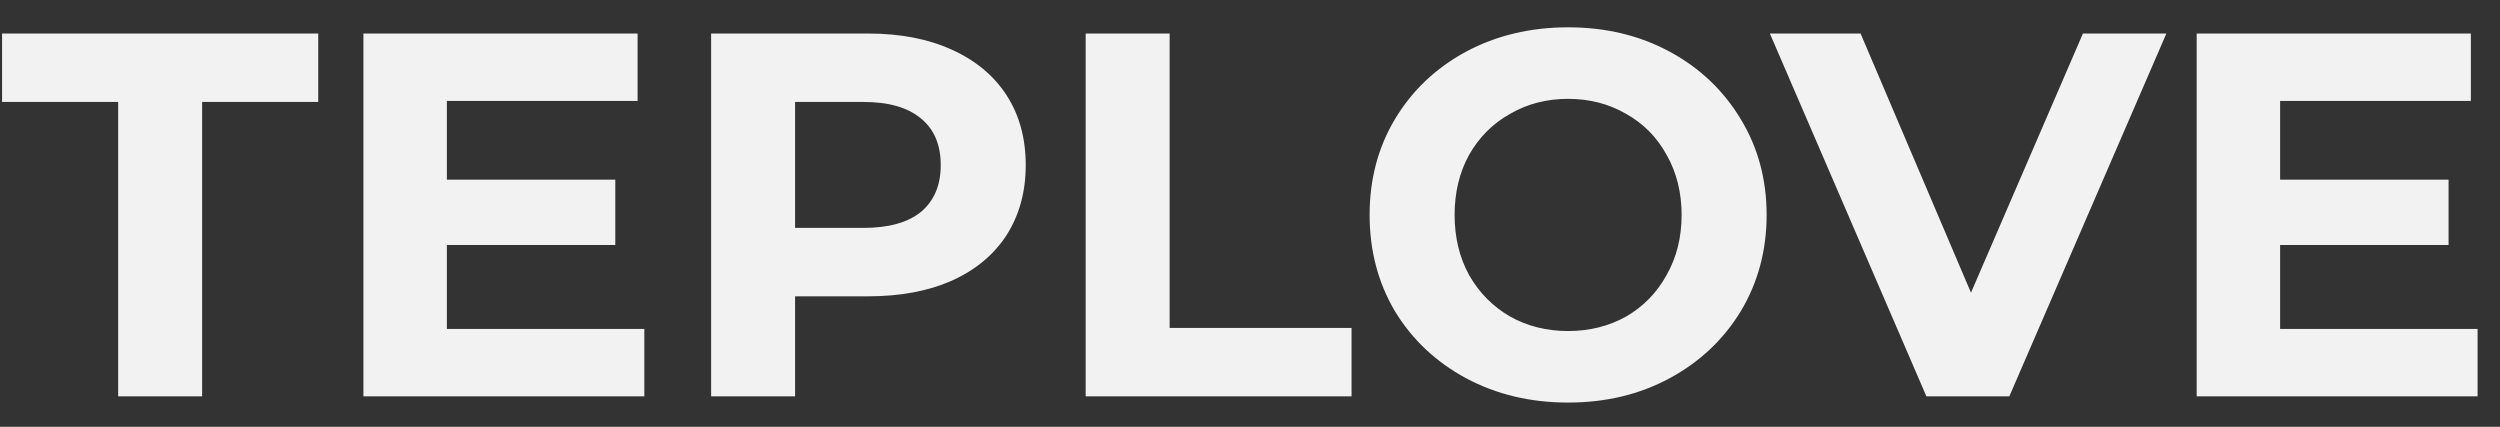 <?xml version="1.0" encoding="UTF-8"?> <svg xmlns="http://www.w3.org/2000/svg" width="82" height="14" viewBox="0 0 82 14" fill="none"><rect x="0" y="0" width="82" height="14" fill="#333333" stroke="none"/><path d="M3.876 3.344H0.068V1.1H10.438V3.344H6.63V13H3.876V3.344ZM21.134 10.79V13H11.92V1.1H20.913V3.31H14.657V5.894H20.182V8.036H14.657V10.79H21.134ZM28.476 1.1C29.53 1.1 30.442 1.276 31.213 1.627C31.995 1.978 32.596 2.477 33.015 3.123C33.434 3.769 33.644 4.534 33.644 5.418C33.644 6.291 33.434 7.056 33.015 7.713C32.596 8.359 31.995 8.858 31.213 9.209C30.442 9.549 29.53 9.719 28.476 9.719H26.079V13H23.325V1.1H28.476ZM28.323 7.475C29.15 7.475 29.779 7.299 30.21 6.948C30.641 6.585 30.856 6.075 30.856 5.418C30.856 4.749 30.641 4.239 30.21 3.888C29.779 3.525 29.15 3.344 28.323 3.344H26.079V7.475H28.323ZM35.61 1.1H38.364V10.756H44.331V13H35.61V1.1ZM51.434 13.204C50.198 13.204 49.082 12.938 48.085 12.405C47.099 11.872 46.322 11.141 45.756 10.212C45.2 9.271 44.923 8.217 44.923 7.05C44.923 5.883 45.2 4.834 45.756 3.905C46.322 2.964 47.099 2.228 48.085 1.695C49.082 1.162 50.198 0.896 51.434 0.896C52.669 0.896 53.78 1.162 54.766 1.695C55.752 2.228 56.528 2.964 57.095 3.905C57.661 4.834 57.945 5.883 57.945 7.05C57.945 8.217 57.661 9.271 57.095 10.212C56.528 11.141 55.752 11.872 54.766 12.405C53.78 12.938 52.669 13.204 51.434 13.204ZM51.434 10.858C52.136 10.858 52.771 10.699 53.338 10.382C53.904 10.053 54.346 9.6 54.664 9.022C54.992 8.444 55.157 7.787 55.157 7.05C55.157 6.313 54.992 5.656 54.664 5.078C54.346 4.5 53.904 4.052 53.338 3.735C52.771 3.406 52.136 3.242 51.434 3.242C50.731 3.242 50.096 3.406 49.53 3.735C48.963 4.052 48.515 4.5 48.187 5.078C47.869 5.656 47.711 6.313 47.711 7.05C47.711 7.787 47.869 8.444 48.187 9.022C48.515 9.6 48.963 10.053 49.53 10.382C50.096 10.699 50.731 10.858 51.434 10.858ZM71.057 1.1L65.906 13H63.186L58.052 1.1H61.027L64.648 9.6L68.32 1.1H71.057ZM81.265 10.79V13H72.051V1.1H81.044V3.31H74.788V5.894H80.313V8.036H74.788V10.79H81.265Z" fill="#F2F2F2"></path></svg> 